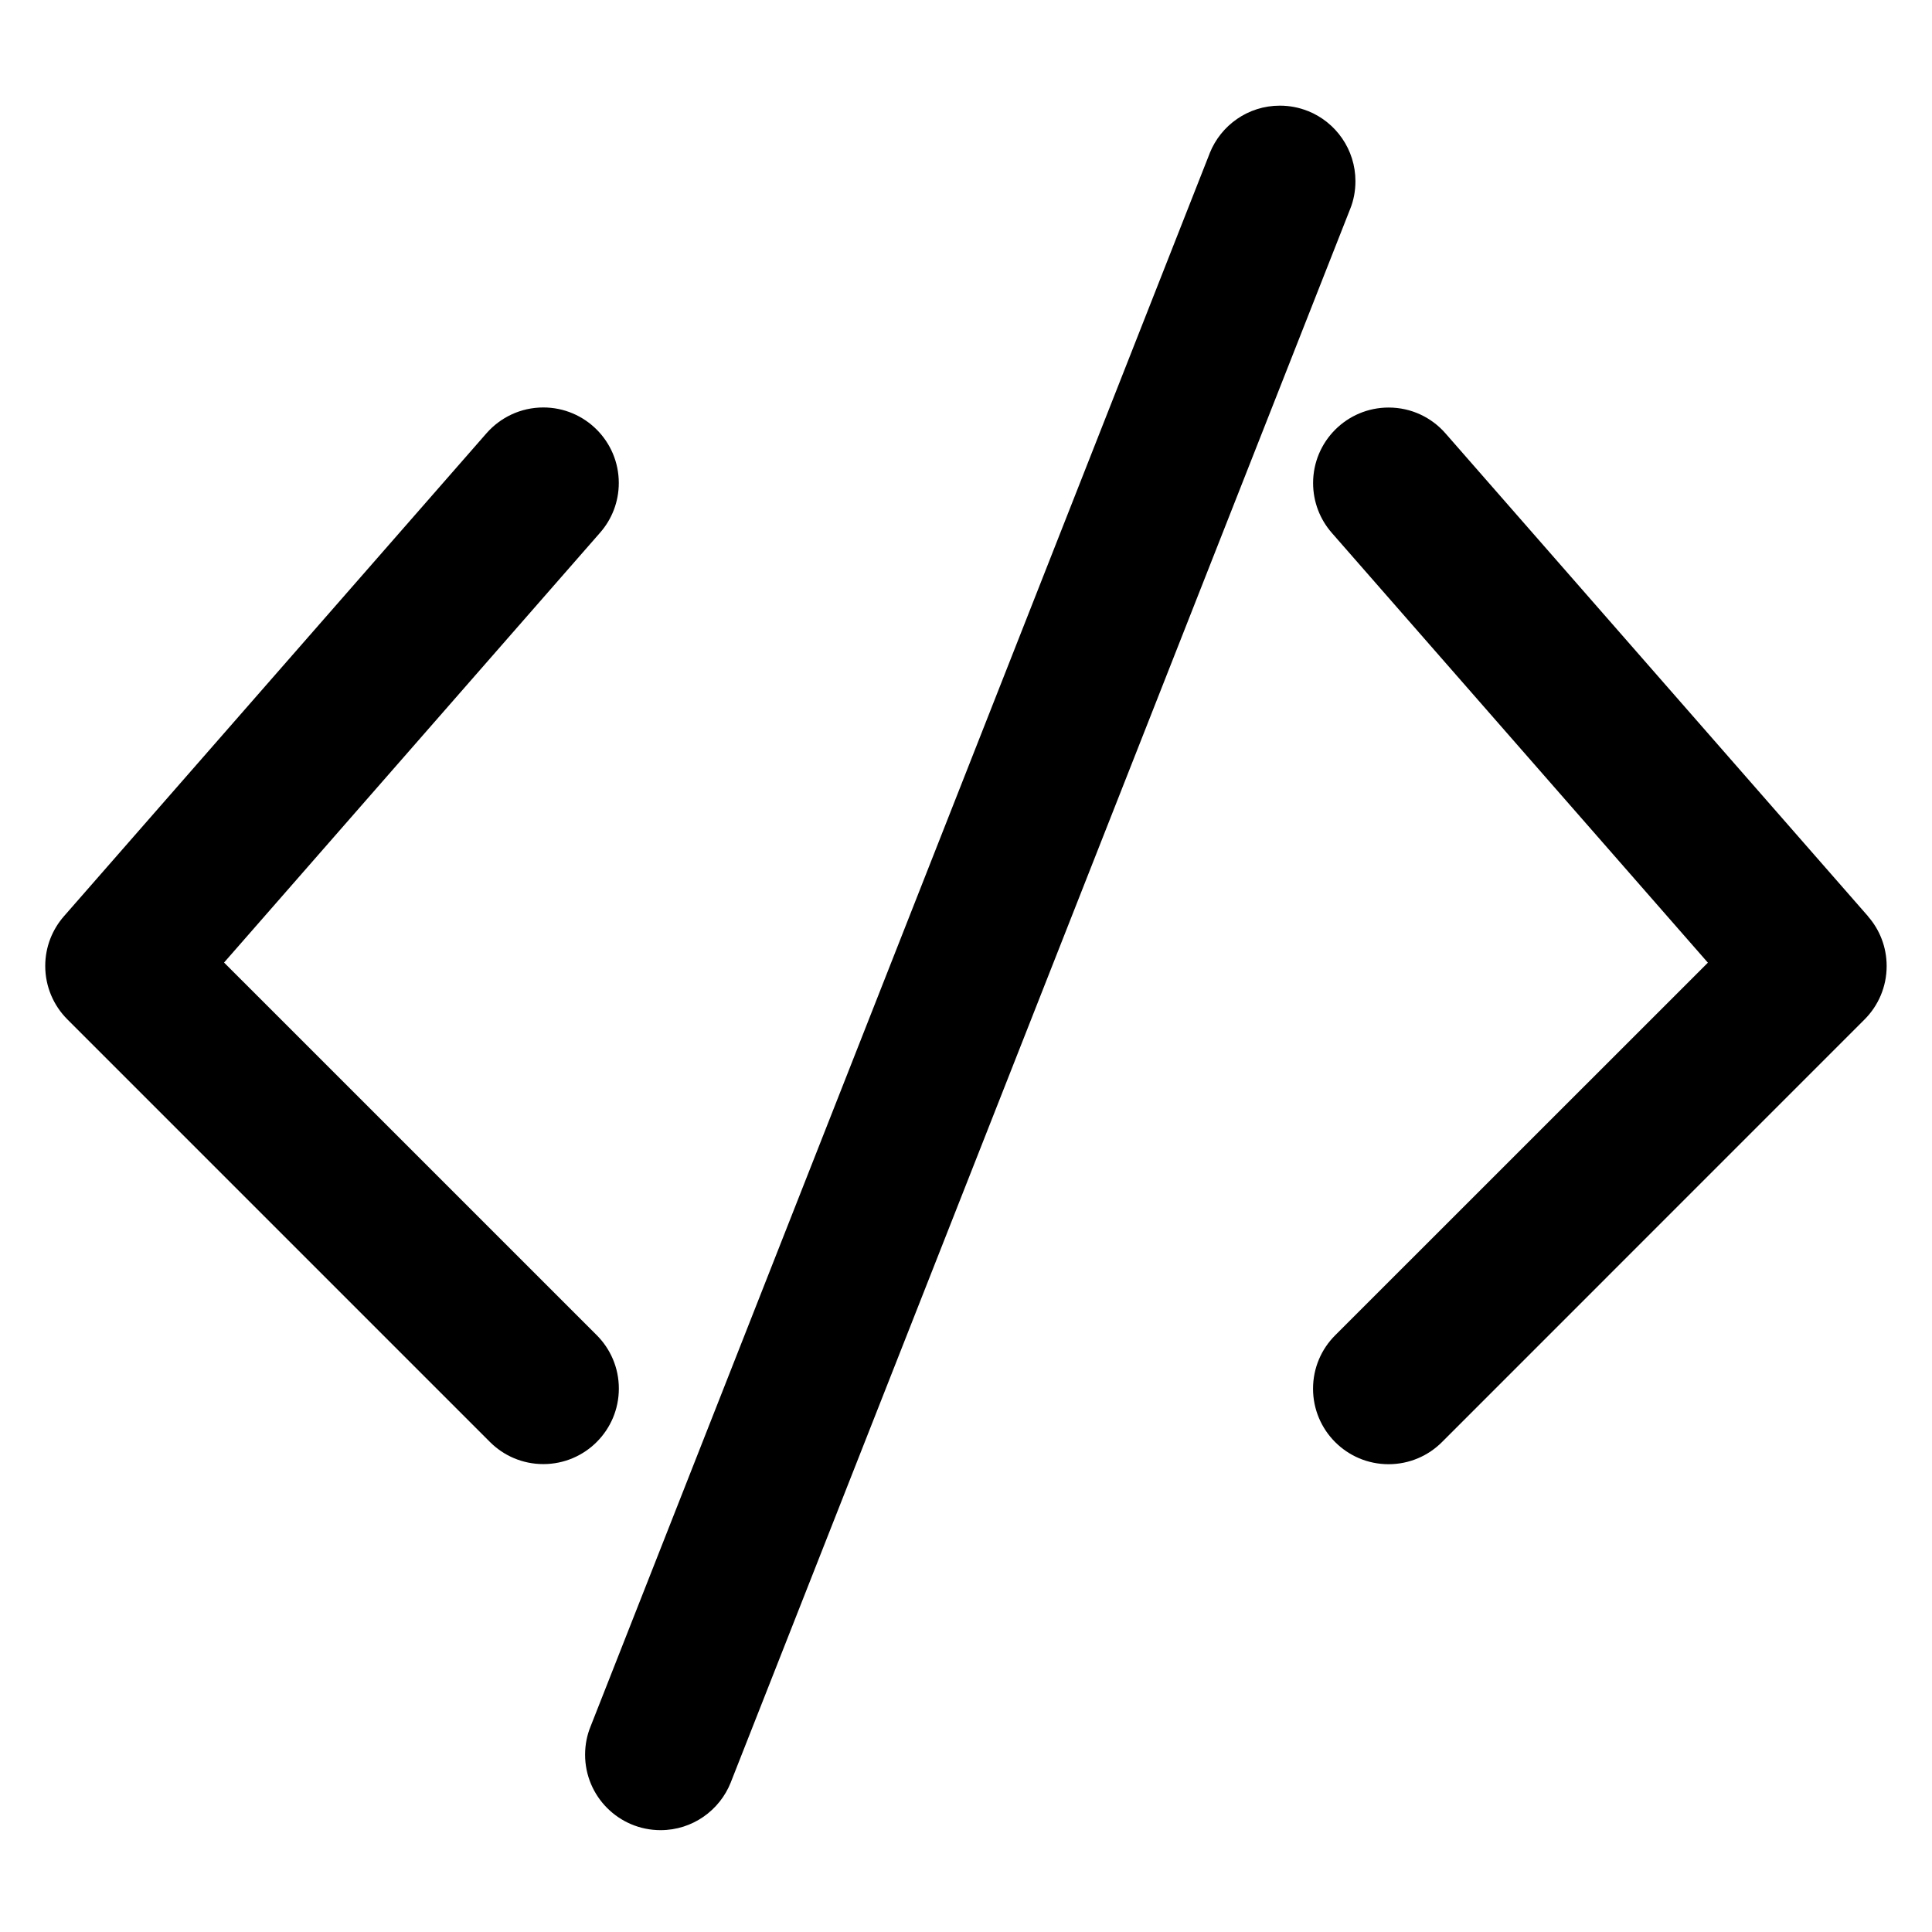 <svg width="70" height="70" viewBox="0 0 70 70" fill="none" xmlns="http://www.w3.org/2000/svg">
<path d="M47.373 4.018C47.075 3.898 46.732 3.828 46.371 3.828C45.222 3.828 44.238 4.537 43.833 5.543L43.827 5.561L21.394 62.562C21.271 62.862 21.199 63.21 21.199 63.575C21.199 65.085 22.422 66.31 23.934 66.31C25.089 66.31 26.077 65.592 26.478 64.579L26.484 64.562L48.922 7.564C49.042 7.269 49.11 6.926 49.11 6.565C49.11 5.414 48.399 4.428 47.392 4.023L47.375 4.016L47.373 4.018ZM21.622 48.377L8.118 34.875L21.744 19.298C22.164 18.819 22.42 18.189 22.42 17.498C22.42 15.988 21.195 14.763 19.686 14.763C18.867 14.763 18.132 15.124 17.631 15.693L17.629 15.695L2.317 33.197C1.897 33.677 1.639 34.307 1.639 34.998C1.639 35.752 1.945 36.437 2.439 36.932L17.752 52.246C18.246 52.741 18.931 53.047 19.686 53.047C21.197 53.047 22.422 51.822 22.422 50.31C22.422 49.553 22.116 48.871 21.619 48.374L21.622 48.377ZM67.684 33.2L52.371 15.7C51.868 15.124 51.131 14.766 50.313 14.766C48.801 14.766 47.576 15.991 47.576 17.502C47.576 18.193 47.832 18.826 48.254 19.307L48.252 19.305L61.88 34.88L48.375 48.381C47.88 48.875 47.574 49.56 47.574 50.315C47.574 51.826 48.799 53.051 50.31 53.051C51.065 53.051 51.75 52.745 52.244 52.251L67.557 36.936C68.051 36.442 68.357 35.757 68.357 35.002C68.357 34.311 68.102 33.679 67.677 33.197L67.679 33.2H67.684Z" fill="black"/>
</svg>
